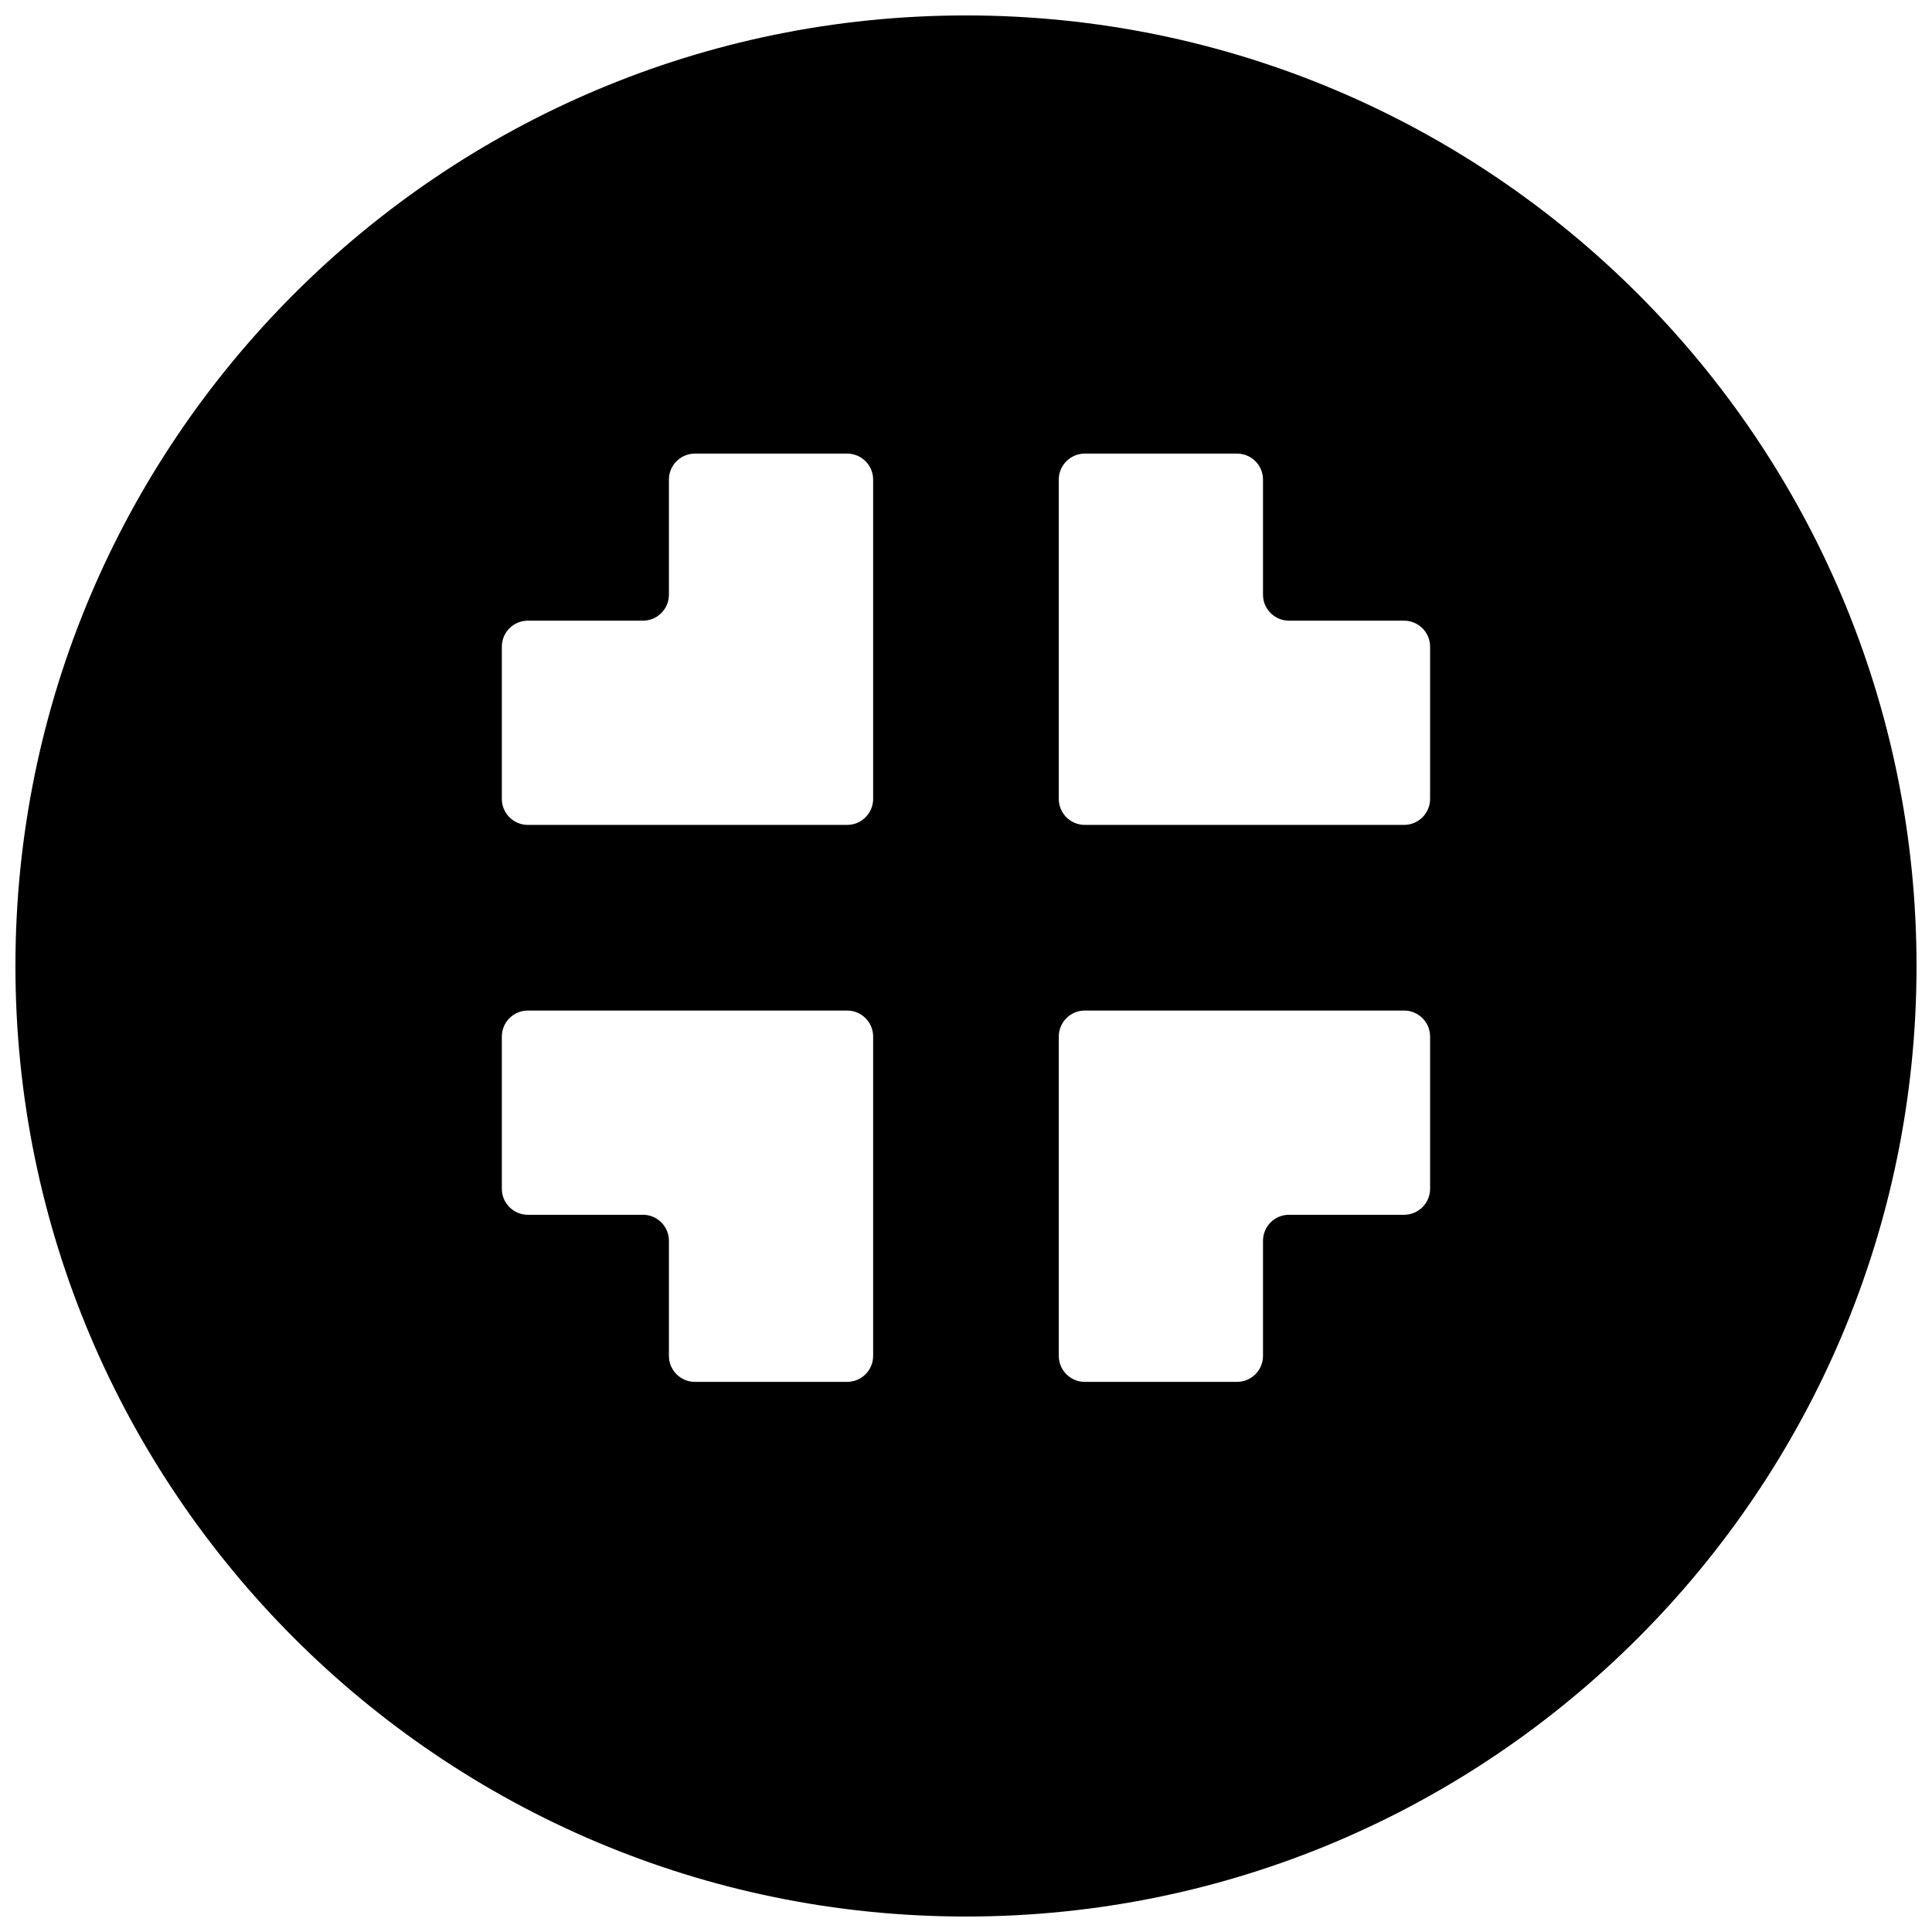 <?xml version="1.0" encoding="UTF-8"?>
<!-- Uploaded to: ICON Repo, www.iconrepo.com, Generator: ICON Repo Mixer Tools -->
<svg width="800px" height="800px" version="1.1" viewBox="144 144 512 512" xmlns="http://www.w3.org/2000/svg">
 <defs>
  <clipPath id="a">
   <path d="m148.09 148.09h503.81v503.81h-503.81z"/>
  </clipPath>
 </defs>
 <g clip-path="url(#a)">
  <path d="m148.09 400c0-139.03 112.88-251.91 251.91-251.91 139.03 0 251.9 112.88 251.9 251.91 0 139.03-112.88 251.9-251.9 251.9-139.03 0-251.91-112.88-251.91-251.9zm330.62-98.402v-30.504c0-3.801-3.086-6.887-6.887-6.887h-40.344c-3.805 0-6.891 3.086-6.891 6.887v84.625c0 3.801 3.086 6.887 6.891 6.887h84.621c3.801 0 6.891-3.086 6.891-6.887v-40.344c0-3.805-3.09-6.891-6.891-6.891h-30.504c-3.801 0-6.887-3.086-6.887-6.887zm-157.44 0v-30.504c0-3.801 3.086-6.887 6.891-6.887h40.344c3.801 0 6.887 3.086 6.887 6.887v84.625c0 3.801-3.086 6.887-6.887 6.887h-84.625c-3.801 0-6.887-3.086-6.887-6.887v-40.344c0-3.805 3.086-6.891 6.887-6.891h30.504c3.801 0 6.887-3.086 6.887-6.887zm0 171.22v30.504c0 3.801 3.086 6.887 6.891 6.887h40.344c3.801 0 6.887-3.086 6.887-6.887v-84.625c0-3.805-3.086-6.891-6.887-6.891h-84.625c-3.801 0-6.887 3.086-6.887 6.891v40.344c0 3.801 3.086 6.887 6.887 6.887h30.504c3.801 0 6.887 3.086 6.887 6.891zm157.44 0v30.504c0 3.801-3.086 6.887-6.887 6.887h-40.344c-3.805 0-6.891-3.086-6.891-6.887v-84.625c0-3.805 3.086-6.891 6.891-6.891h84.621c3.801 0 6.891 3.086 6.891 6.891v40.344c0 3.801-3.09 6.887-6.891 6.887h-30.504c-3.801 0-6.887 3.086-6.887 6.891z" fill-rule="evenodd"/>
 </g>
</svg>